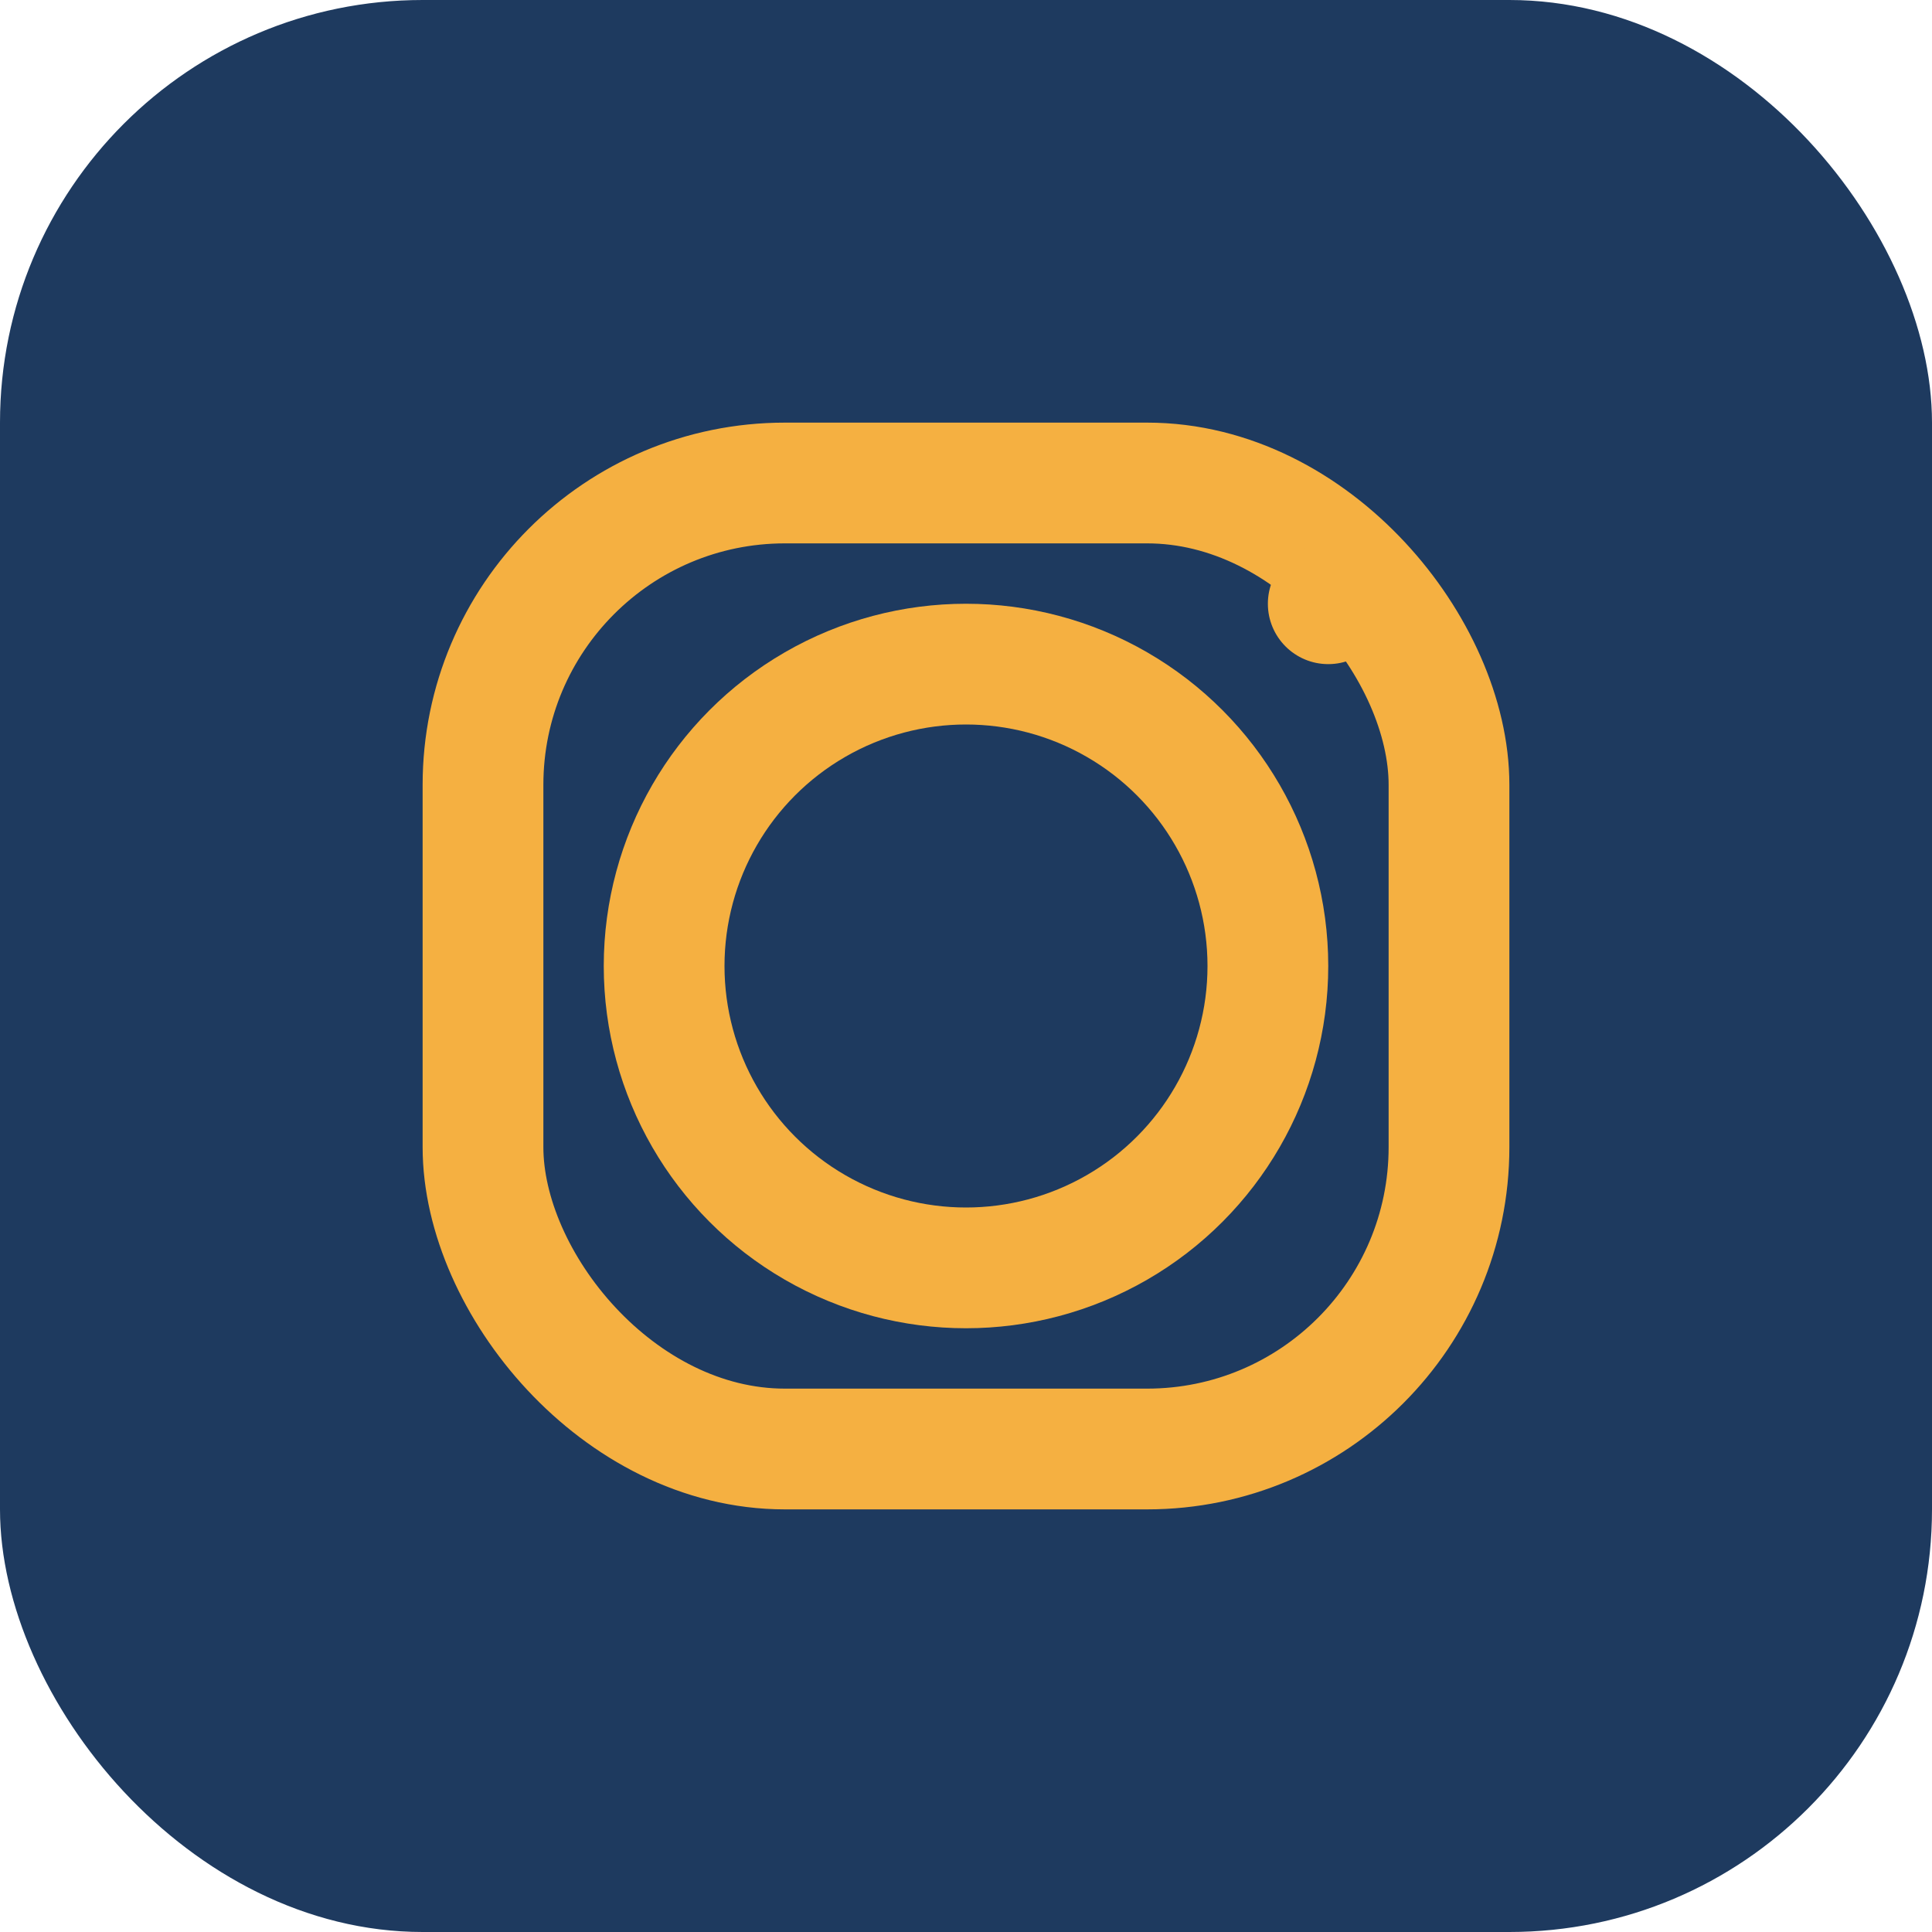 <?xml version="1.0" encoding="UTF-8"?>
<svg xmlns="http://www.w3.org/2000/svg" width="32" height="32" viewBox="0 0 32 32"><rect width="32" height="32" rx="7" fill="#1E3A5F"/><rect x="8" y="8" width="16" height="16" rx="5" stroke="#F5B041" stroke-width="2" fill="none"/><circle cx="16" cy="16" r="5" stroke="#F5B041" stroke-width="2" fill="none"/><circle cx="22" cy="10" r="1" fill="#F5B041"/></svg>